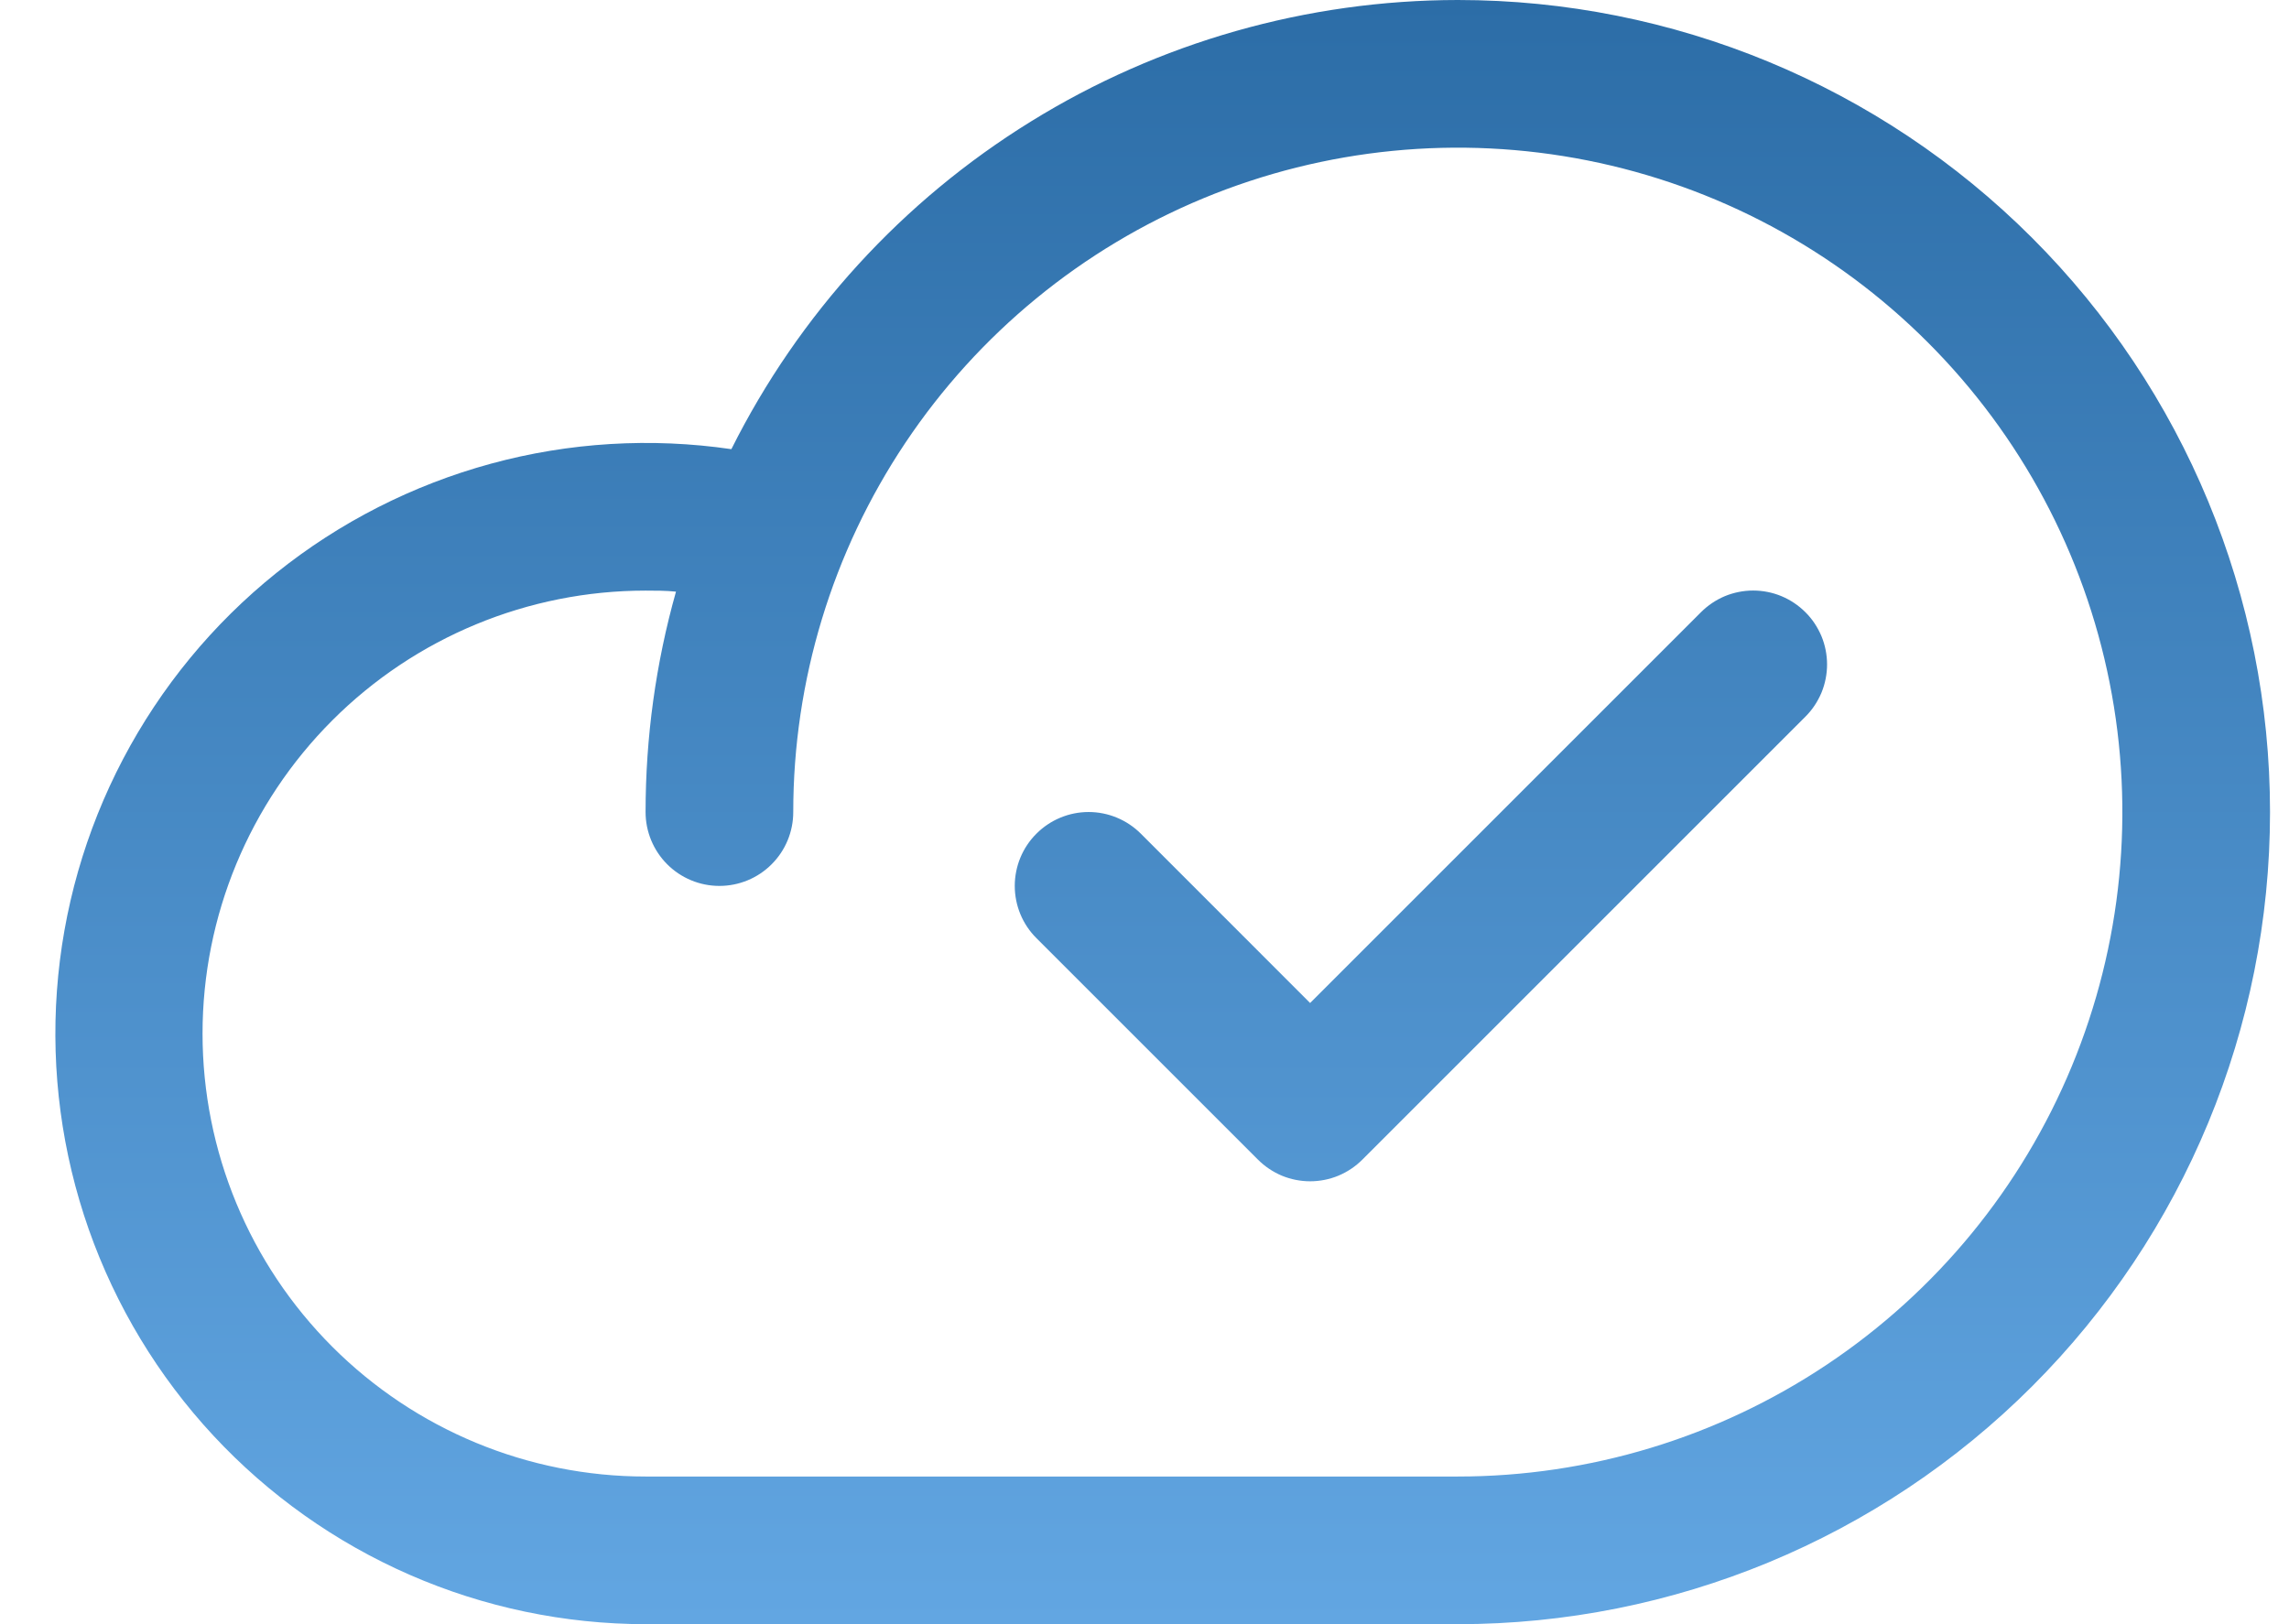 <svg width="31" height="22" viewBox="0 0 31 22" fill="none" xmlns="http://www.w3.org/2000/svg">
<path d="M19.743 0C17.7 0.002 15.698 0.571 13.961 1.646C12.223 2.72 10.819 4.257 9.905 6.084C8.817 5.925 7.708 5.992 6.648 6.281C5.588 6.57 4.598 7.074 3.741 7.762C2.884 8.45 2.178 9.308 1.667 10.281C1.156 11.254 0.851 12.322 0.771 13.418C0.691 14.514 0.838 15.615 1.202 16.652C1.567 17.689 2.141 18.64 2.889 19.445C3.637 20.25 4.543 20.892 5.55 21.332C6.557 21.772 7.644 21.999 8.743 22H19.743C22.661 22 25.459 20.841 27.521 18.778C29.584 16.715 30.743 13.917 30.743 11C30.743 8.083 29.584 5.285 27.521 3.222C25.459 1.159 22.661 0 19.743 0ZM19.743 20H8.743C7.152 20 5.626 19.368 4.501 18.243C3.375 17.117 2.743 15.591 2.743 14C2.743 12.409 3.375 10.883 4.501 9.757C5.626 8.632 7.152 8 8.743 8C8.881 8 9.018 8 9.155 8.014C8.881 8.986 8.743 9.99 8.743 11C8.743 11.265 8.849 11.52 9.036 11.707C9.224 11.895 9.478 12 9.743 12C10.008 12 10.263 11.895 10.45 11.707C10.638 11.52 10.743 11.265 10.743 11C10.743 9.22 11.271 7.48 12.26 6C13.249 4.52 14.655 3.366 16.299 2.685C17.944 2.004 19.753 1.826 21.499 2.173C23.245 2.52 24.849 3.377 26.107 4.636C27.366 5.895 28.223 7.498 28.57 9.244C28.918 10.99 28.739 12.8 28.058 14.444C27.377 16.089 26.224 17.494 24.743 18.483C23.263 19.472 21.523 20 19.743 20ZM24.451 8.293C24.544 8.385 24.617 8.496 24.668 8.617C24.718 8.738 24.744 8.869 24.744 9C24.744 9.131 24.718 9.262 24.668 9.383C24.617 9.504 24.544 9.615 24.451 9.707L18.451 15.707C18.358 15.8 18.248 15.874 18.126 15.925C18.005 15.975 17.875 16.001 17.743 16.001C17.612 16.001 17.482 15.975 17.36 15.925C17.239 15.874 17.129 15.8 17.036 15.707L14.036 12.707C13.848 12.52 13.743 12.265 13.743 12C13.743 11.735 13.848 11.48 14.036 11.293C14.223 11.105 14.478 10.999 14.743 10.999C15.009 10.999 15.263 11.105 15.451 11.293L17.743 13.586L23.036 8.293C23.129 8.2 23.239 8.126 23.36 8.075C23.482 8.025 23.612 7.999 23.743 7.999C23.875 7.999 24.005 8.025 24.126 8.075C24.248 8.126 24.358 8.2 24.451 8.293Z" fill="url(#paint0_linear_2694_886)"/>
<defs>
<linearGradient id="paint0_linear_2694_886" x1="15.747" y1="0" x2="15.747" y2="22" gradientUnits="userSpaceOnUse">
<stop stop-color="#2C6DA7"/>
<stop offset="1" stop-color="#62A6E2"/>
</linearGradient>
</defs>
</svg>
